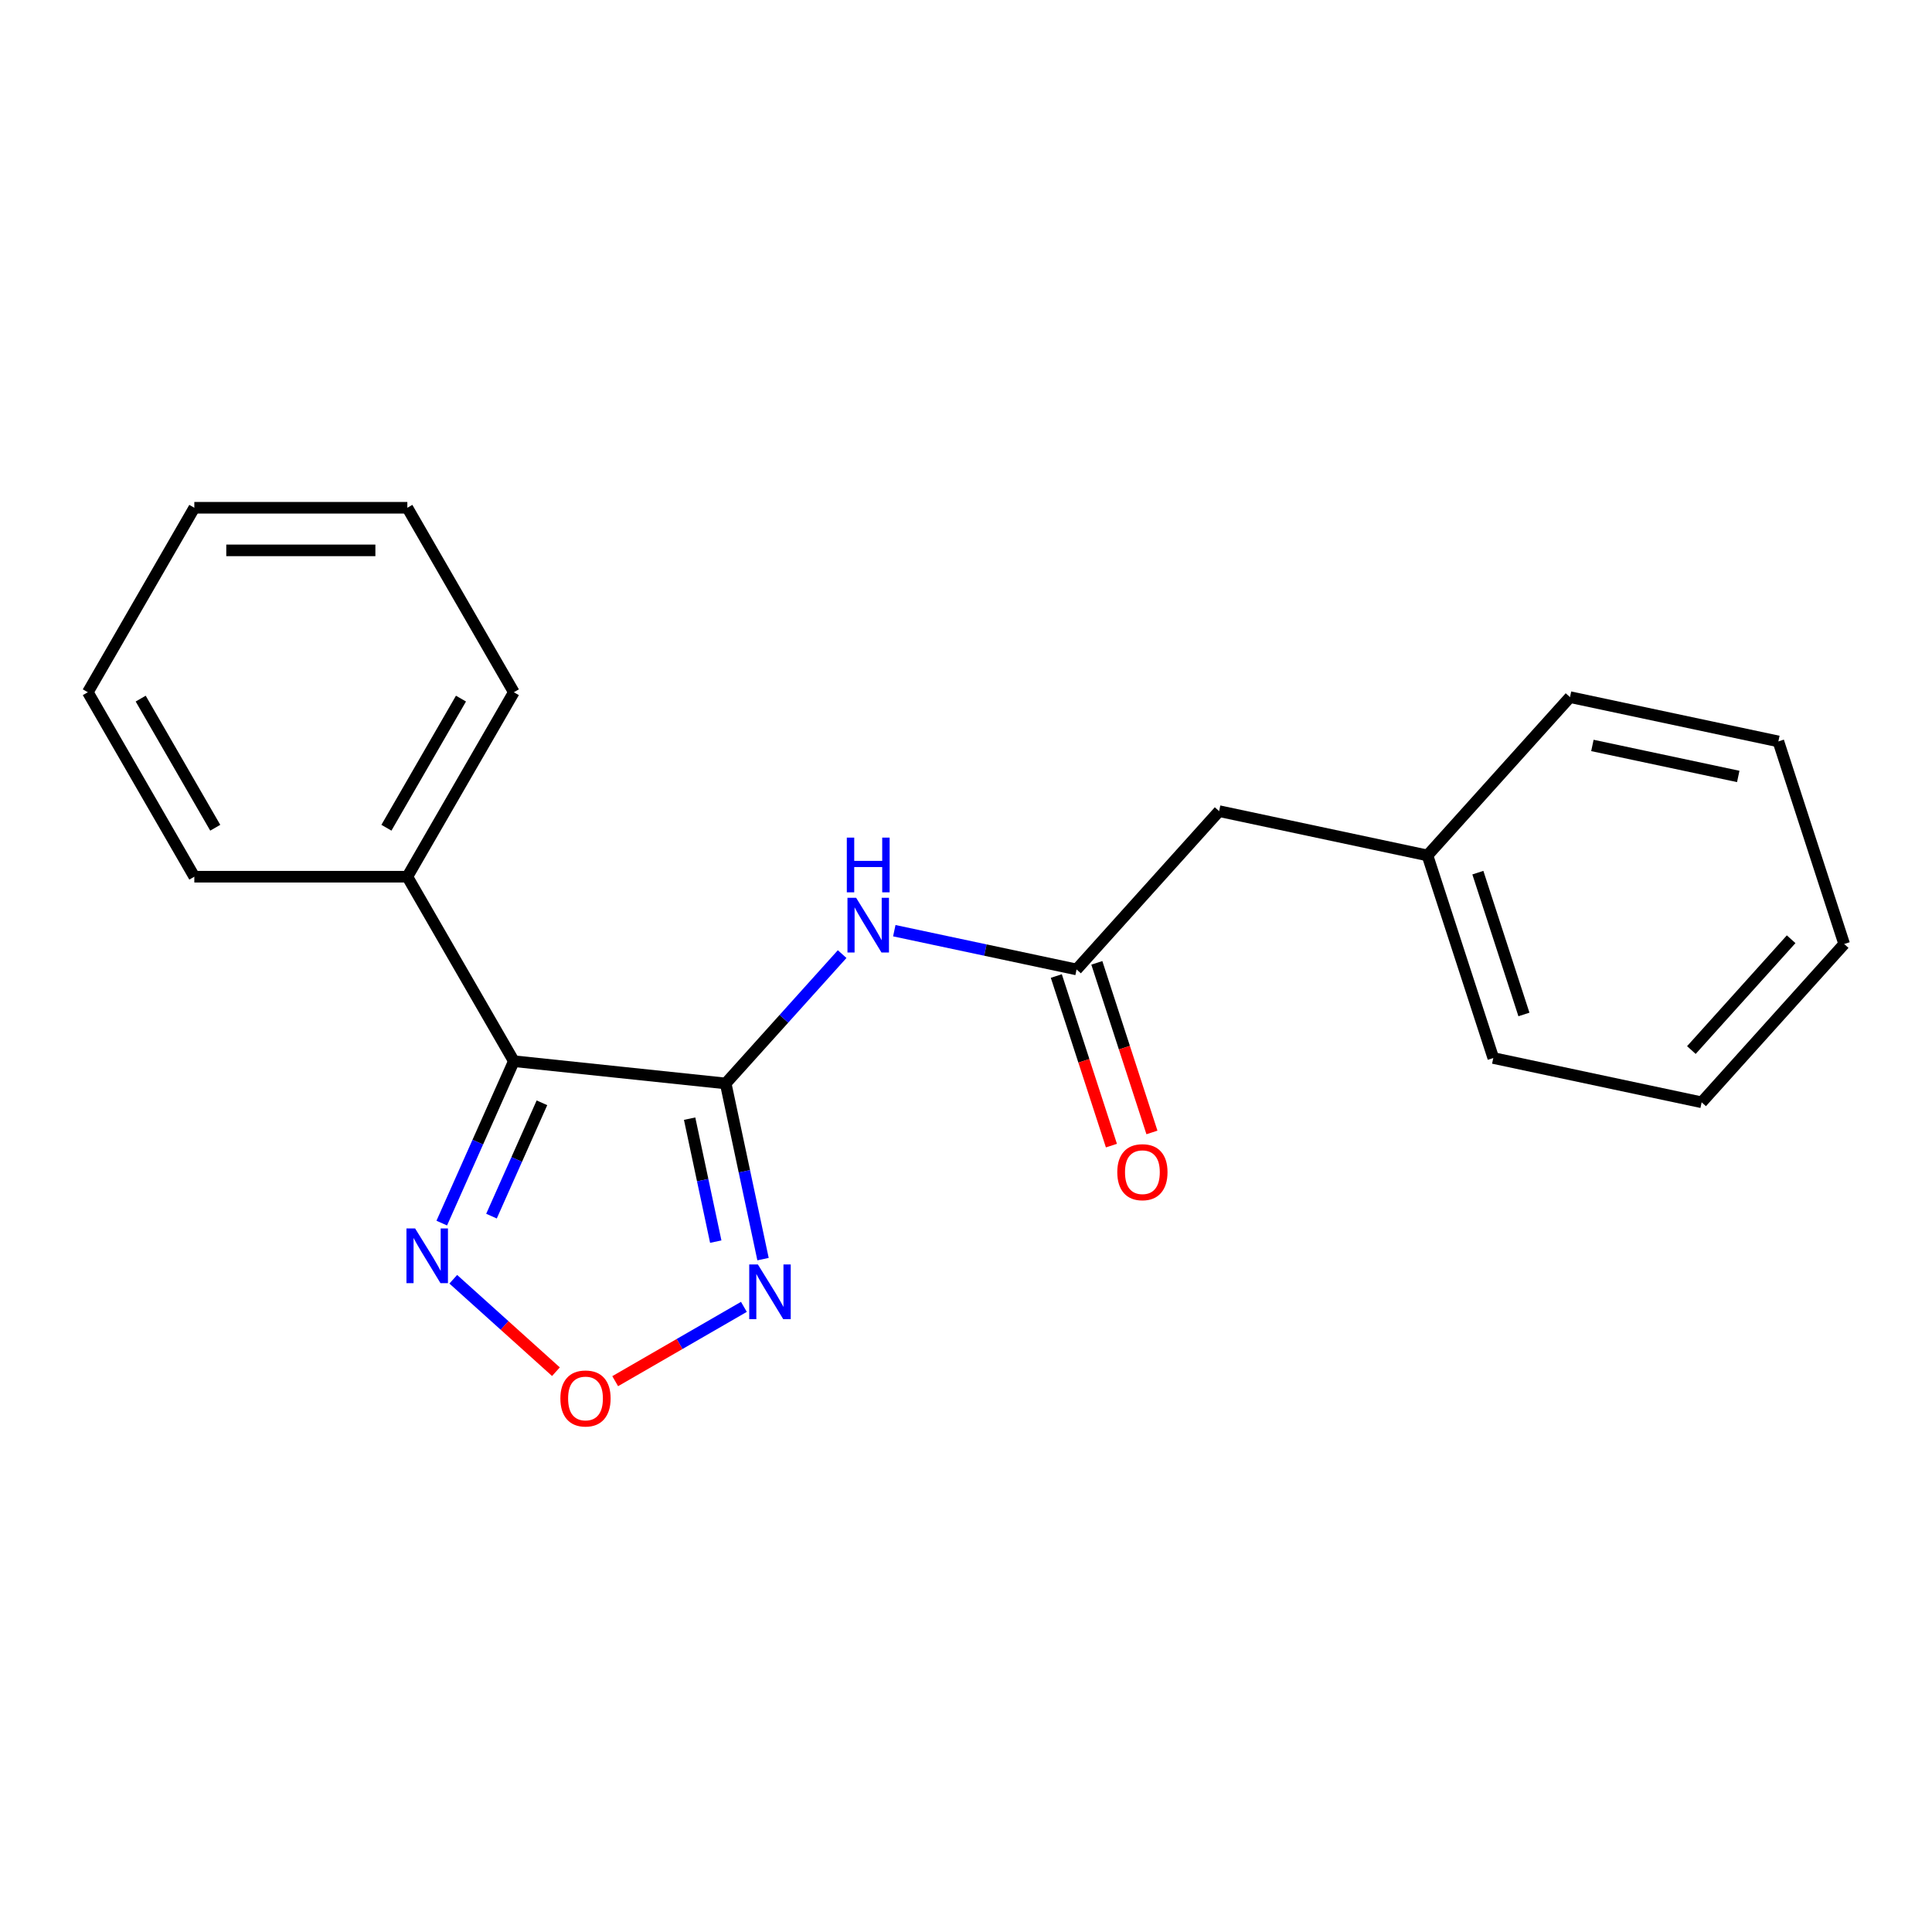 <?xml version='1.0' encoding='iso-8859-1'?>
<svg version='1.1' baseProfile='full'
              xmlns='http://www.w3.org/2000/svg'
                      xmlns:rdkit='http://www.rdkit.org/xml'
                      xmlns:xlink='http://www.w3.org/1999/xlink'
                  xml:space='preserve'
width='1000px' height='1000px' viewBox='0 0 1000 1000'>
<!-- END OF HEADER -->
<rect style='opacity:1.0;fill:#FFFFFF;stroke:none' width='1000' height='1000' x='0' y='0'> </rect>
<path class='bond-0' d='M 375.615,560.792 L 265.964,549.267' style='fill:none;fill-rule:evenodd;stroke:#000000;stroke-width:6px;stroke-linecap:butt;stroke-linejoin:miter;stroke-opacity:1' />
<path class='bond-1' d='M 375.615,560.792 L 385.278,606.256' style='fill:none;fill-rule:evenodd;stroke:#000000;stroke-width:6px;stroke-linecap:butt;stroke-linejoin:miter;stroke-opacity:1' />
<path class='bond-1' d='M 385.278,606.256 L 394.942,651.721' style='fill:none;fill-rule:evenodd;stroke:#0000FF;stroke-width:6px;stroke-linecap:butt;stroke-linejoin:miter;stroke-opacity:1' />
<path class='bond-1' d='M 356.945,579.016 L 363.709,610.841' style='fill:none;fill-rule:evenodd;stroke:#000000;stroke-width:6px;stroke-linecap:butt;stroke-linejoin:miter;stroke-opacity:1' />
<path class='bond-1' d='M 363.709,610.841 L 370.474,642.666' style='fill:none;fill-rule:evenodd;stroke:#0000FF;stroke-width:6px;stroke-linecap:butt;stroke-linejoin:miter;stroke-opacity:1' />
<path class='bond-2' d='M 375.615,560.792 L 405.754,527.319' style='fill:none;fill-rule:evenodd;stroke:#000000;stroke-width:6px;stroke-linecap:butt;stroke-linejoin:miter;stroke-opacity:1' />
<path class='bond-2' d='M 405.754,527.319 L 435.893,493.846' style='fill:none;fill-rule:evenodd;stroke:#0000FF;stroke-width:6px;stroke-linecap:butt;stroke-linejoin:miter;stroke-opacity:1' />
<path class='bond-3' d='M 265.964,549.267 L 247.307,591.17' style='fill:none;fill-rule:evenodd;stroke:#000000;stroke-width:6px;stroke-linecap:butt;stroke-linejoin:miter;stroke-opacity:1' />
<path class='bond-3' d='M 247.307,591.17 L 228.651,633.073' style='fill:none;fill-rule:evenodd;stroke:#0000FF;stroke-width:6px;stroke-linecap:butt;stroke-linejoin:miter;stroke-opacity:1' />
<path class='bond-3' d='M 280.511,570.807 L 267.452,600.139' style='fill:none;fill-rule:evenodd;stroke:#000000;stroke-width:6px;stroke-linecap:butt;stroke-linejoin:miter;stroke-opacity:1' />
<path class='bond-3' d='M 267.452,600.139 L 254.392,629.471' style='fill:none;fill-rule:evenodd;stroke:#0000FF;stroke-width:6px;stroke-linecap:butt;stroke-linejoin:miter;stroke-opacity:1' />
<path class='bond-6' d='M 265.964,549.267 L 210.837,453.784' style='fill:none;fill-rule:evenodd;stroke:#000000;stroke-width:6px;stroke-linecap:butt;stroke-linejoin:miter;stroke-opacity:1' />
<path class='bond-4' d='M 385.041,676.429 L 351.731,695.661' style='fill:none;fill-rule:evenodd;stroke:#0000FF;stroke-width:6px;stroke-linecap:butt;stroke-linejoin:miter;stroke-opacity:1' />
<path class='bond-4' d='M 351.731,695.661 L 318.421,714.893' style='fill:none;fill-rule:evenodd;stroke:#FF0000;stroke-width:6px;stroke-linecap:butt;stroke-linejoin:miter;stroke-opacity:1' />
<path class='bond-5' d='M 462.886,481.726 L 510.06,491.753' style='fill:none;fill-rule:evenodd;stroke:#0000FF;stroke-width:6px;stroke-linecap:butt;stroke-linejoin:miter;stroke-opacity:1' />
<path class='bond-5' d='M 510.06,491.753 L 557.235,501.78' style='fill:none;fill-rule:evenodd;stroke:#000000;stroke-width:6px;stroke-linecap:butt;stroke-linejoin:miter;stroke-opacity:1' />
<path class='bond-20' d='M 234.616,662.142 L 261.184,686.064' style='fill:none;fill-rule:evenodd;stroke:#0000FF;stroke-width:6px;stroke-linecap:butt;stroke-linejoin:miter;stroke-opacity:1' />
<path class='bond-20' d='M 261.184,686.064 L 287.752,709.986' style='fill:none;fill-rule:evenodd;stroke:#FF0000;stroke-width:6px;stroke-linecap:butt;stroke-linejoin:miter;stroke-opacity:1' />
<path class='bond-7' d='M 546.749,505.187 L 561.01,549.078' style='fill:none;fill-rule:evenodd;stroke:#000000;stroke-width:6px;stroke-linecap:butt;stroke-linejoin:miter;stroke-opacity:1' />
<path class='bond-7' d='M 561.01,549.078 L 575.271,592.969' style='fill:none;fill-rule:evenodd;stroke:#FF0000;stroke-width:6px;stroke-linecap:butt;stroke-linejoin:miter;stroke-opacity:1' />
<path class='bond-7' d='M 567.721,498.373 L 581.982,542.264' style='fill:none;fill-rule:evenodd;stroke:#000000;stroke-width:6px;stroke-linecap:butt;stroke-linejoin:miter;stroke-opacity:1' />
<path class='bond-7' d='M 581.982,542.264 L 596.243,586.155' style='fill:none;fill-rule:evenodd;stroke:#FF0000;stroke-width:6px;stroke-linecap:butt;stroke-linejoin:miter;stroke-opacity:1' />
<path class='bond-8' d='M 557.235,501.78 L 631.009,419.845' style='fill:none;fill-rule:evenodd;stroke:#000000;stroke-width:6px;stroke-linecap:butt;stroke-linejoin:miter;stroke-opacity:1' />
<path class='bond-10' d='M 210.837,453.784 L 265.964,358.301' style='fill:none;fill-rule:evenodd;stroke:#000000;stroke-width:6px;stroke-linecap:butt;stroke-linejoin:miter;stroke-opacity:1' />
<path class='bond-10' d='M 200.009,428.436 L 238.598,361.598' style='fill:none;fill-rule:evenodd;stroke:#000000;stroke-width:6px;stroke-linecap:butt;stroke-linejoin:miter;stroke-opacity:1' />
<path class='bond-11' d='M 210.837,453.784 L 100.582,453.784' style='fill:none;fill-rule:evenodd;stroke:#000000;stroke-width:6px;stroke-linecap:butt;stroke-linejoin:miter;stroke-opacity:1' />
<path class='bond-9' d='M 631.009,419.845 L 738.855,442.768' style='fill:none;fill-rule:evenodd;stroke:#000000;stroke-width:6px;stroke-linecap:butt;stroke-linejoin:miter;stroke-opacity:1' />
<path class='bond-12' d='M 738.855,442.768 L 772.925,547.626' style='fill:none;fill-rule:evenodd;stroke:#000000;stroke-width:6px;stroke-linecap:butt;stroke-linejoin:miter;stroke-opacity:1' />
<path class='bond-12' d='M 764.937,451.683 L 788.786,525.084' style='fill:none;fill-rule:evenodd;stroke:#000000;stroke-width:6px;stroke-linecap:butt;stroke-linejoin:miter;stroke-opacity:1' />
<path class='bond-13' d='M 738.855,442.768 L 812.63,360.833' style='fill:none;fill-rule:evenodd;stroke:#000000;stroke-width:6px;stroke-linecap:butt;stroke-linejoin:miter;stroke-opacity:1' />
<path class='bond-15' d='M 265.964,358.301 L 210.837,262.817' style='fill:none;fill-rule:evenodd;stroke:#000000;stroke-width:6px;stroke-linecap:butt;stroke-linejoin:miter;stroke-opacity:1' />
<path class='bond-14' d='M 100.582,453.784 L 45.455,358.301' style='fill:none;fill-rule:evenodd;stroke:#000000;stroke-width:6px;stroke-linecap:butt;stroke-linejoin:miter;stroke-opacity:1' />
<path class='bond-14' d='M 111.409,428.436 L 72.82,361.598' style='fill:none;fill-rule:evenodd;stroke:#000000;stroke-width:6px;stroke-linecap:butt;stroke-linejoin:miter;stroke-opacity:1' />
<path class='bond-17' d='M 772.925,547.626 L 880.771,570.55' style='fill:none;fill-rule:evenodd;stroke:#000000;stroke-width:6px;stroke-linecap:butt;stroke-linejoin:miter;stroke-opacity:1' />
<path class='bond-16' d='M 812.63,360.833 L 920.475,383.756' style='fill:none;fill-rule:evenodd;stroke:#000000;stroke-width:6px;stroke-linecap:butt;stroke-linejoin:miter;stroke-opacity:1' />
<path class='bond-16' d='M 824.222,385.84 L 899.713,401.887' style='fill:none;fill-rule:evenodd;stroke:#000000;stroke-width:6px;stroke-linecap:butt;stroke-linejoin:miter;stroke-opacity:1' />
<path class='bond-19' d='M 45.455,358.301 L 100.582,262.817' style='fill:none;fill-rule:evenodd;stroke:#000000;stroke-width:6px;stroke-linecap:butt;stroke-linejoin:miter;stroke-opacity:1' />
<path class='bond-21' d='M 210.837,262.817 L 100.582,262.817' style='fill:none;fill-rule:evenodd;stroke:#000000;stroke-width:6px;stroke-linecap:butt;stroke-linejoin:miter;stroke-opacity:1' />
<path class='bond-21' d='M 194.298,284.868 L 117.12,284.868' style='fill:none;fill-rule:evenodd;stroke:#000000;stroke-width:6px;stroke-linecap:butt;stroke-linejoin:miter;stroke-opacity:1' />
<path class='bond-18' d='M 920.475,383.756 L 954.545,488.615' style='fill:none;fill-rule:evenodd;stroke:#000000;stroke-width:6px;stroke-linecap:butt;stroke-linejoin:miter;stroke-opacity:1' />
<path class='bond-22' d='M 880.771,570.55 L 954.545,488.615' style='fill:none;fill-rule:evenodd;stroke:#000000;stroke-width:6px;stroke-linecap:butt;stroke-linejoin:miter;stroke-opacity:1' />
<path class='bond-22' d='M 875.45,543.504 L 927.092,486.15' style='fill:none;fill-rule:evenodd;stroke:#000000;stroke-width:6px;stroke-linecap:butt;stroke-linejoin:miter;stroke-opacity:1' />
<path  class='atom-2' d='M 392.278 654.477
L 401.558 669.477
Q 402.478 670.957, 403.958 673.637
Q 405.438 676.317, 405.518 676.477
L 405.518 654.477
L 409.278 654.477
L 409.278 682.797
L 405.398 682.797
L 395.438 666.397
Q 394.278 664.477, 393.038 662.277
Q 391.838 660.077, 391.478 659.397
L 391.478 682.797
L 387.798 682.797
L 387.798 654.477
L 392.278 654.477
' fill='#0000FF'/>
<path  class='atom-3' d='M 443.129 464.697
L 452.409 479.697
Q 453.329 481.177, 454.809 483.857
Q 456.289 486.537, 456.369 486.697
L 456.369 464.697
L 460.129 464.697
L 460.129 493.017
L 456.249 493.017
L 446.289 476.617
Q 445.129 474.697, 443.889 472.497
Q 442.689 470.297, 442.329 469.617
L 442.329 493.017
L 438.649 493.017
L 438.649 464.697
L 443.129 464.697
' fill='#0000FF'/>
<path  class='atom-3' d='M 438.309 433.545
L 442.149 433.545
L 442.149 445.585
L 456.629 445.585
L 456.629 433.545
L 460.469 433.545
L 460.469 461.865
L 456.629 461.865
L 456.629 448.785
L 442.149 448.785
L 442.149 461.865
L 438.309 461.865
L 438.309 433.545
' fill='#0000FF'/>
<path  class='atom-4' d='M 214.859 635.83
L 224.139 650.83
Q 225.059 652.31, 226.539 654.99
Q 228.019 657.67, 228.099 657.83
L 228.099 635.83
L 231.859 635.83
L 231.859 664.15
L 227.979 664.15
L 218.019 647.75
Q 216.859 645.83, 215.619 643.63
Q 214.419 641.43, 214.059 640.75
L 214.059 664.15
L 210.379 664.15
L 210.379 635.83
L 214.859 635.83
' fill='#0000FF'/>
<path  class='atom-5' d='M 290.054 723.845
Q 290.054 717.045, 293.414 713.245
Q 296.774 709.445, 303.054 709.445
Q 309.334 709.445, 312.694 713.245
Q 316.054 717.045, 316.054 723.845
Q 316.054 730.725, 312.654 734.645
Q 309.254 738.525, 303.054 738.525
Q 296.814 738.525, 293.414 734.645
Q 290.054 730.765, 290.054 723.845
M 303.054 735.325
Q 307.374 735.325, 309.694 732.445
Q 312.054 729.525, 312.054 723.845
Q 312.054 718.285, 309.694 715.485
Q 307.374 712.645, 303.054 712.645
Q 298.734 712.645, 296.374 715.445
Q 294.054 718.245, 294.054 723.845
Q 294.054 729.565, 296.374 732.445
Q 298.734 735.325, 303.054 735.325
' fill='#FF0000'/>
<path  class='atom-8' d='M 578.305 606.718
Q 578.305 599.918, 581.665 596.118
Q 585.025 592.318, 591.305 592.318
Q 597.585 592.318, 600.945 596.118
Q 604.305 599.918, 604.305 606.718
Q 604.305 613.598, 600.905 617.518
Q 597.505 621.398, 591.305 621.398
Q 585.065 621.398, 581.665 617.518
Q 578.305 613.638, 578.305 606.718
M 591.305 618.198
Q 595.625 618.198, 597.945 615.318
Q 600.305 612.398, 600.305 606.718
Q 600.305 601.158, 597.945 598.358
Q 595.625 595.518, 591.305 595.518
Q 586.985 595.518, 584.625 598.318
Q 582.305 601.118, 582.305 606.718
Q 582.305 612.438, 584.625 615.318
Q 586.985 618.198, 591.305 618.198
' fill='#FF0000'/>
</svg>
